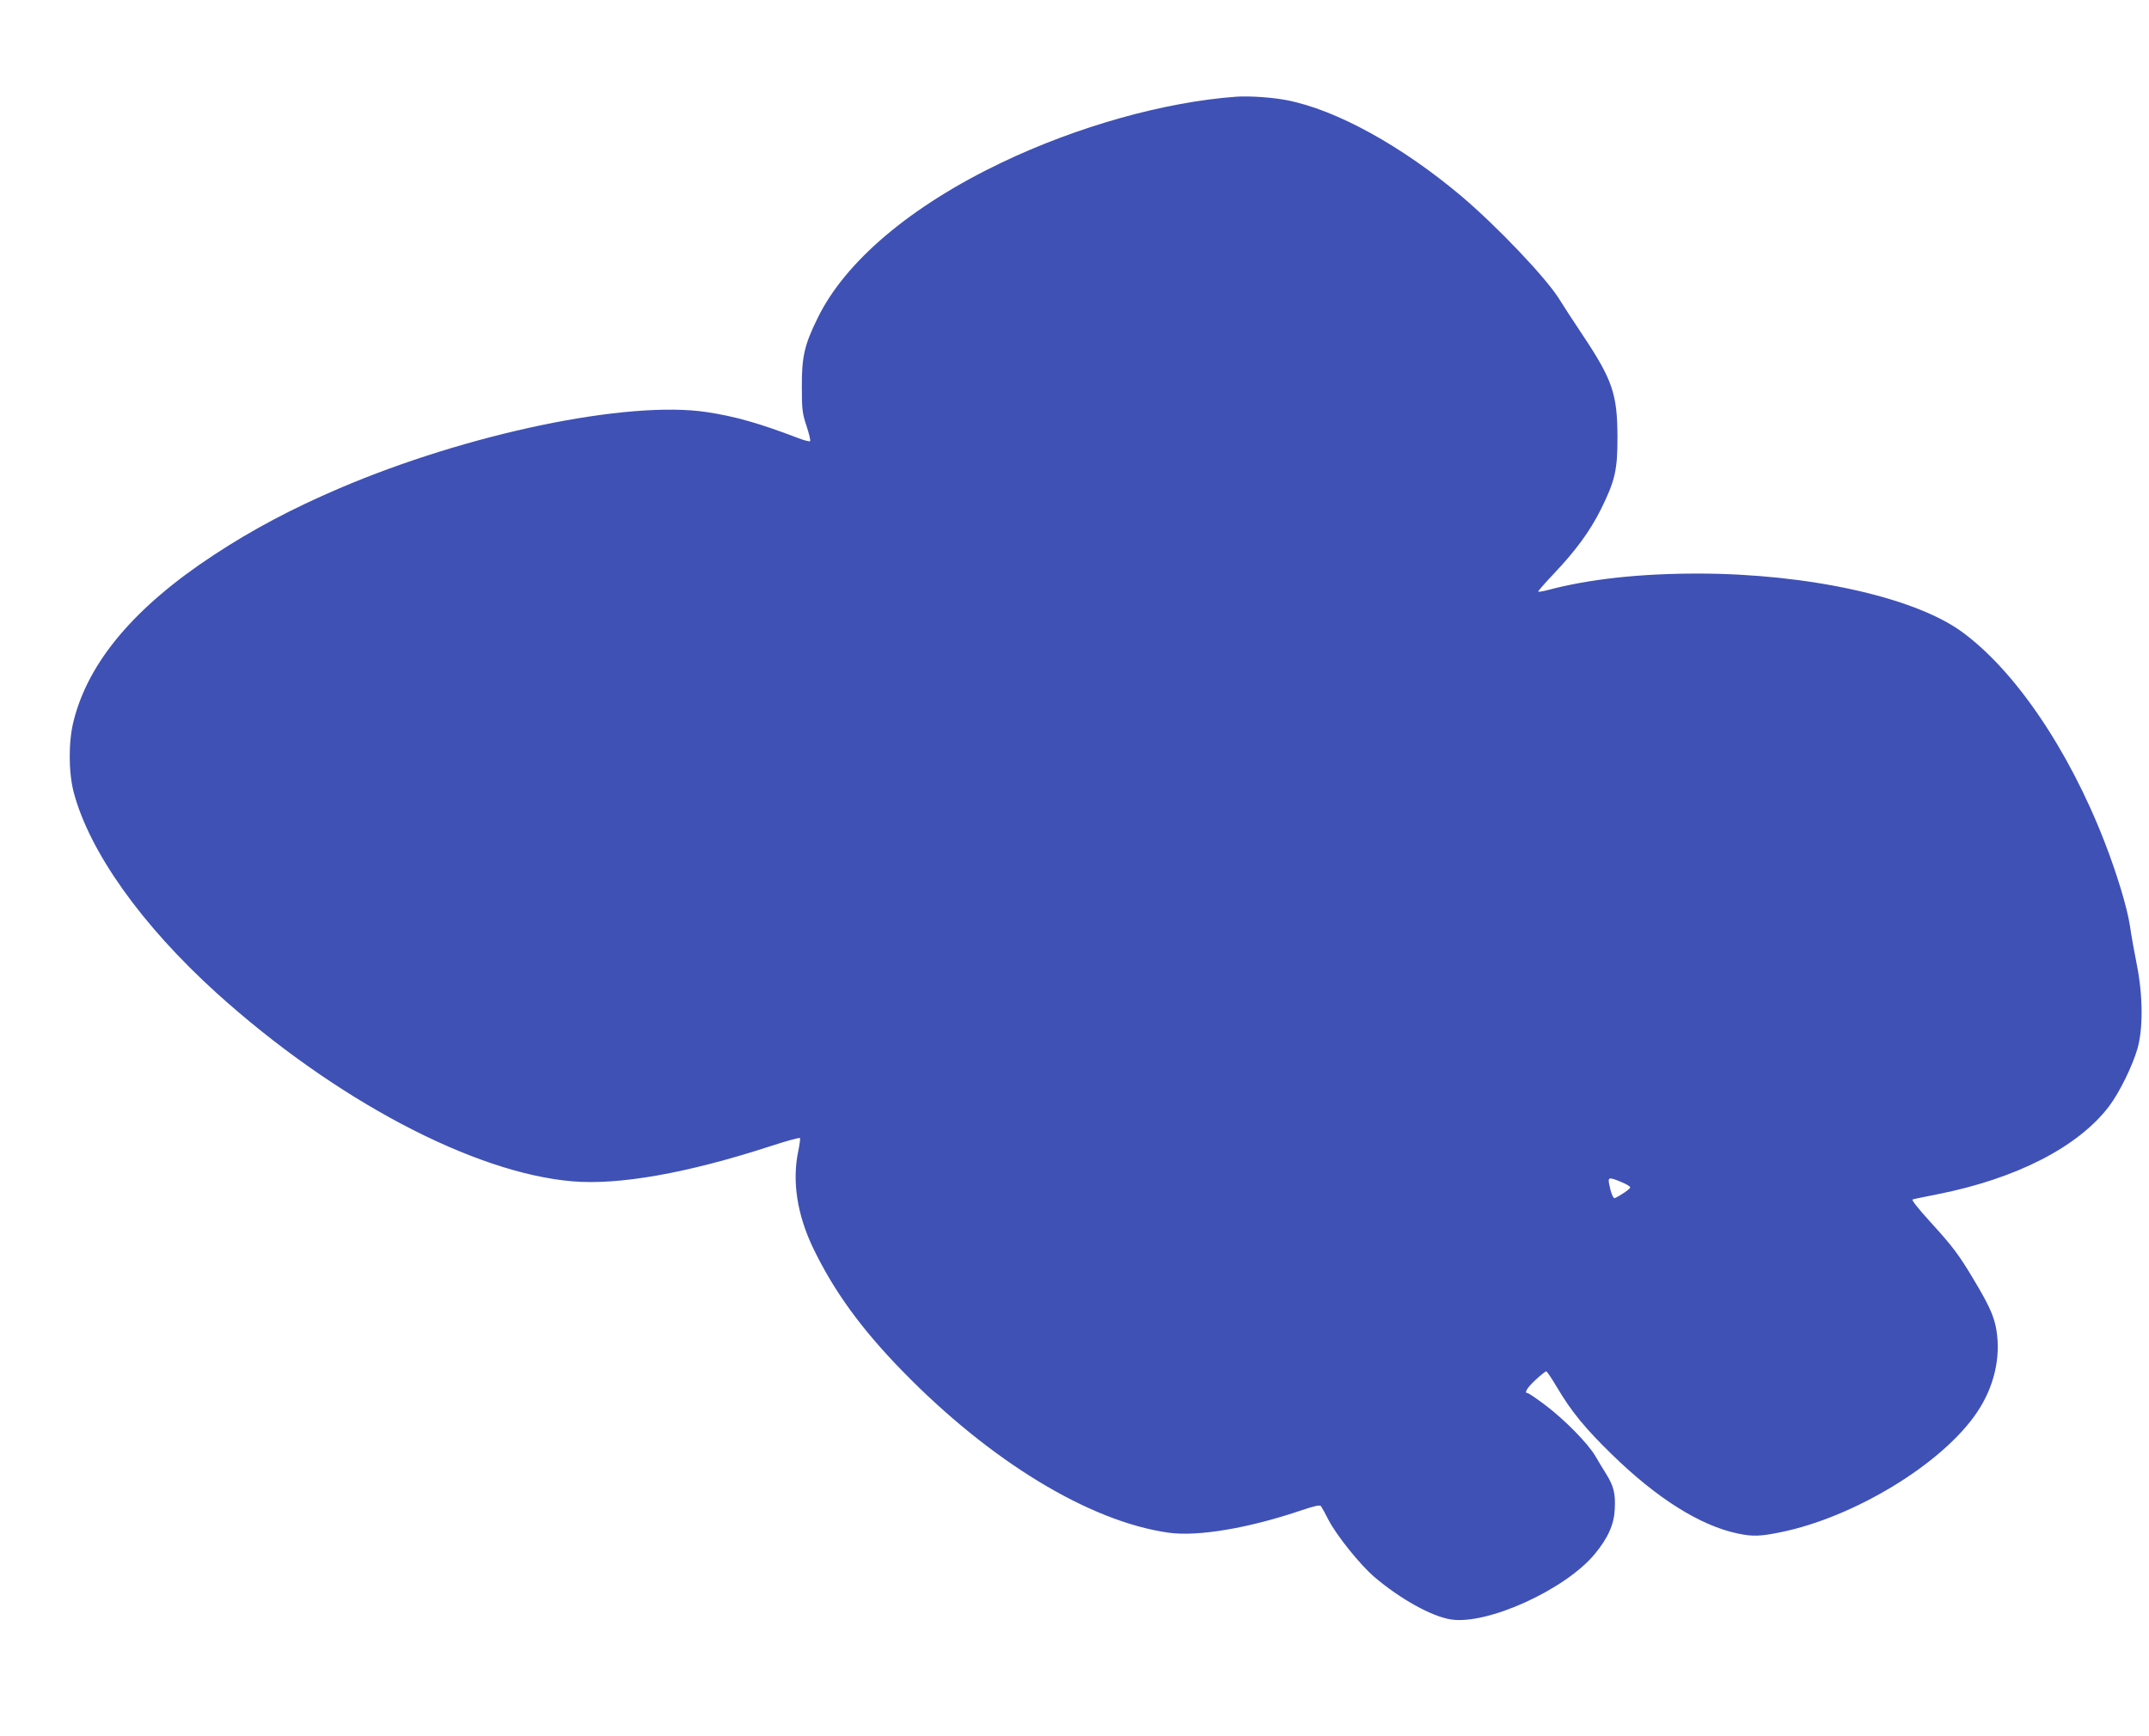 <?xml version="1.0" standalone="no"?>
<!DOCTYPE svg PUBLIC "-//W3C//DTD SVG 20010904//EN"
 "http://www.w3.org/TR/2001/REC-SVG-20010904/DTD/svg10.dtd">
<svg version="1.0" xmlns="http://www.w3.org/2000/svg"
 width="1280pt" height="1034pt" viewBox="0 0 1280 1034"
 preserveAspectRatio="xMidYMid meet">
<g transform="translate(0,1034) scale(0.1,-0.1)"
fill="#3f51b5" stroke="none">
<path d="M7365 9764 c-428 -31 -946 -176 -1400 -393 -541 -259 -931 -589
-1095 -926 -79 -160 -95 -232 -94 -410 0 -136 3 -158 28 -233 15 -46 25 -87
21 -90 -3 -4 -34 4 -68 17 -235 90 -381 131 -548 156 -471 71 -1422 -127
-2187 -454 -281 -120 -520 -247 -748 -397 -472 -310 -748 -637 -836 -991 -31
-123 -30 -304 1 -423 94 -355 404 -791 851 -1196 703 -635 1531 -1073 2121
-1122 276 -23 679 48 1167 206 100 33 184 56 187 52 2 -4 -2 -38 -10 -76 -38
-180 -8 -378 88 -579 124 -257 286 -481 532 -733 524 -538 1113 -896 1584
-963 175 -25 482 27 798 135 75 25 104 31 111 23 5 -7 26 -44 46 -84 49 -93
186 -264 272 -338 154 -131 341 -235 456 -253 217 -34 682 178 857 390 80 97
115 177 119 268 5 92 -7 138 -52 210 -19 30 -48 78 -64 106 -45 76 -182 215
-294 300 -54 41 -103 74 -108 74 -24 0 -5 32 46 79 30 28 59 51 64 51 4 0 34
-44 65 -97 85 -143 165 -241 326 -398 268 -262 526 -424 749 -471 89 -19 135
-17 253 7 443 89 971 412 1174 717 101 151 141 325 114 489 -14 82 -42 144
-134 298 -91 153 -128 201 -262 348 -70 77 -111 129 -103 131 7 3 74 16 148
31 470 93 838 282 1022 524 62 82 140 241 170 346 33 119 32 313 -4 495 -15
74 -34 181 -42 237 -16 105 -76 305 -151 498 -215 554 -540 1030 -858 1257
-287 203 -912 340 -1562 341 -351 0 -650 -33 -895 -98 -30 -8 -56 -12 -58 -10
-3 2 39 50 92 106 132 139 216 254 281 384 85 171 100 237 99 435 -1 253 -30
338 -208 605 -56 84 -118 179 -138 212 -79 128 -373 436 -583 614 -356 300
-746 515 -1040 572 -87 17 -220 26 -300 21z m2292 -6466 c29 -12 53 -26 53
-32 0 -9 -58 -49 -92 -64 -9 -4 -24 33 -33 82 -9 43 -2 45 72 14z"/>
</g>
</svg>
